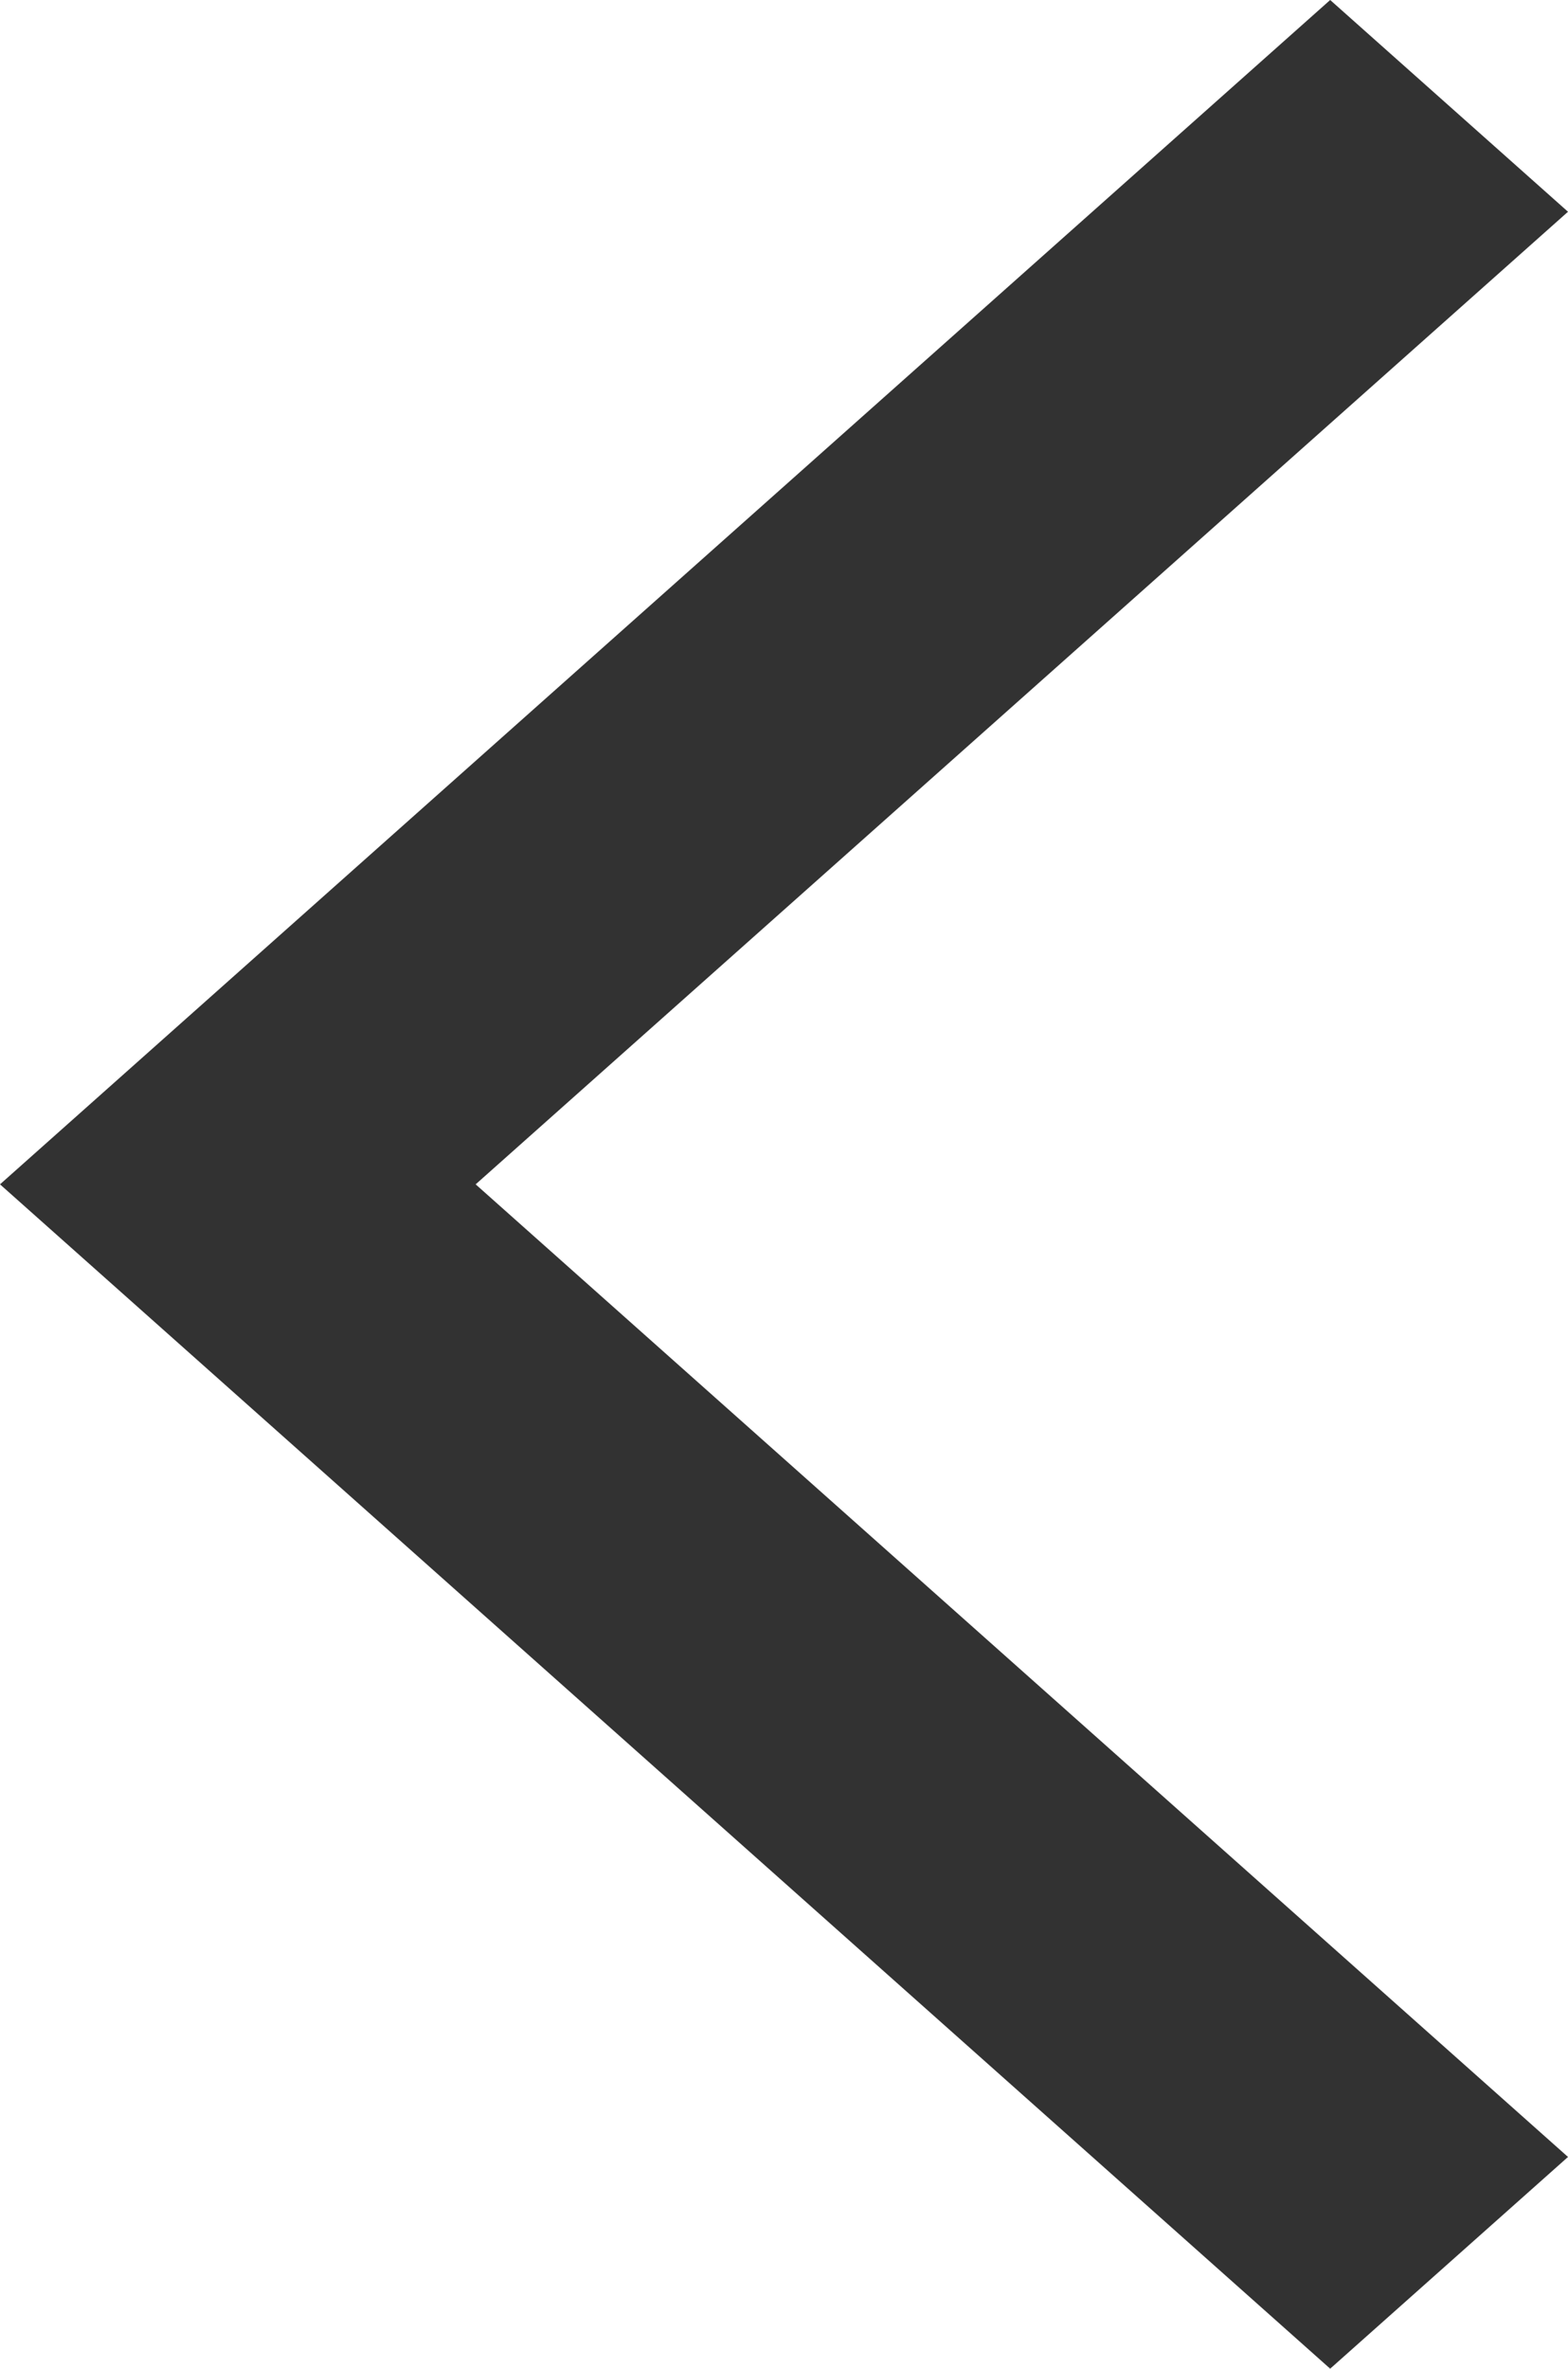 <svg width="49" height="74" viewBox="0 0 49 74" fill="none" xmlns="http://www.w3.org/2000/svg">
<path d="M49 67.385L41.568 74L3.8147e-06 37L41.568 0L49 6.615L14.864 37L49 67.385Z" fill="#323232"/>
</svg>
